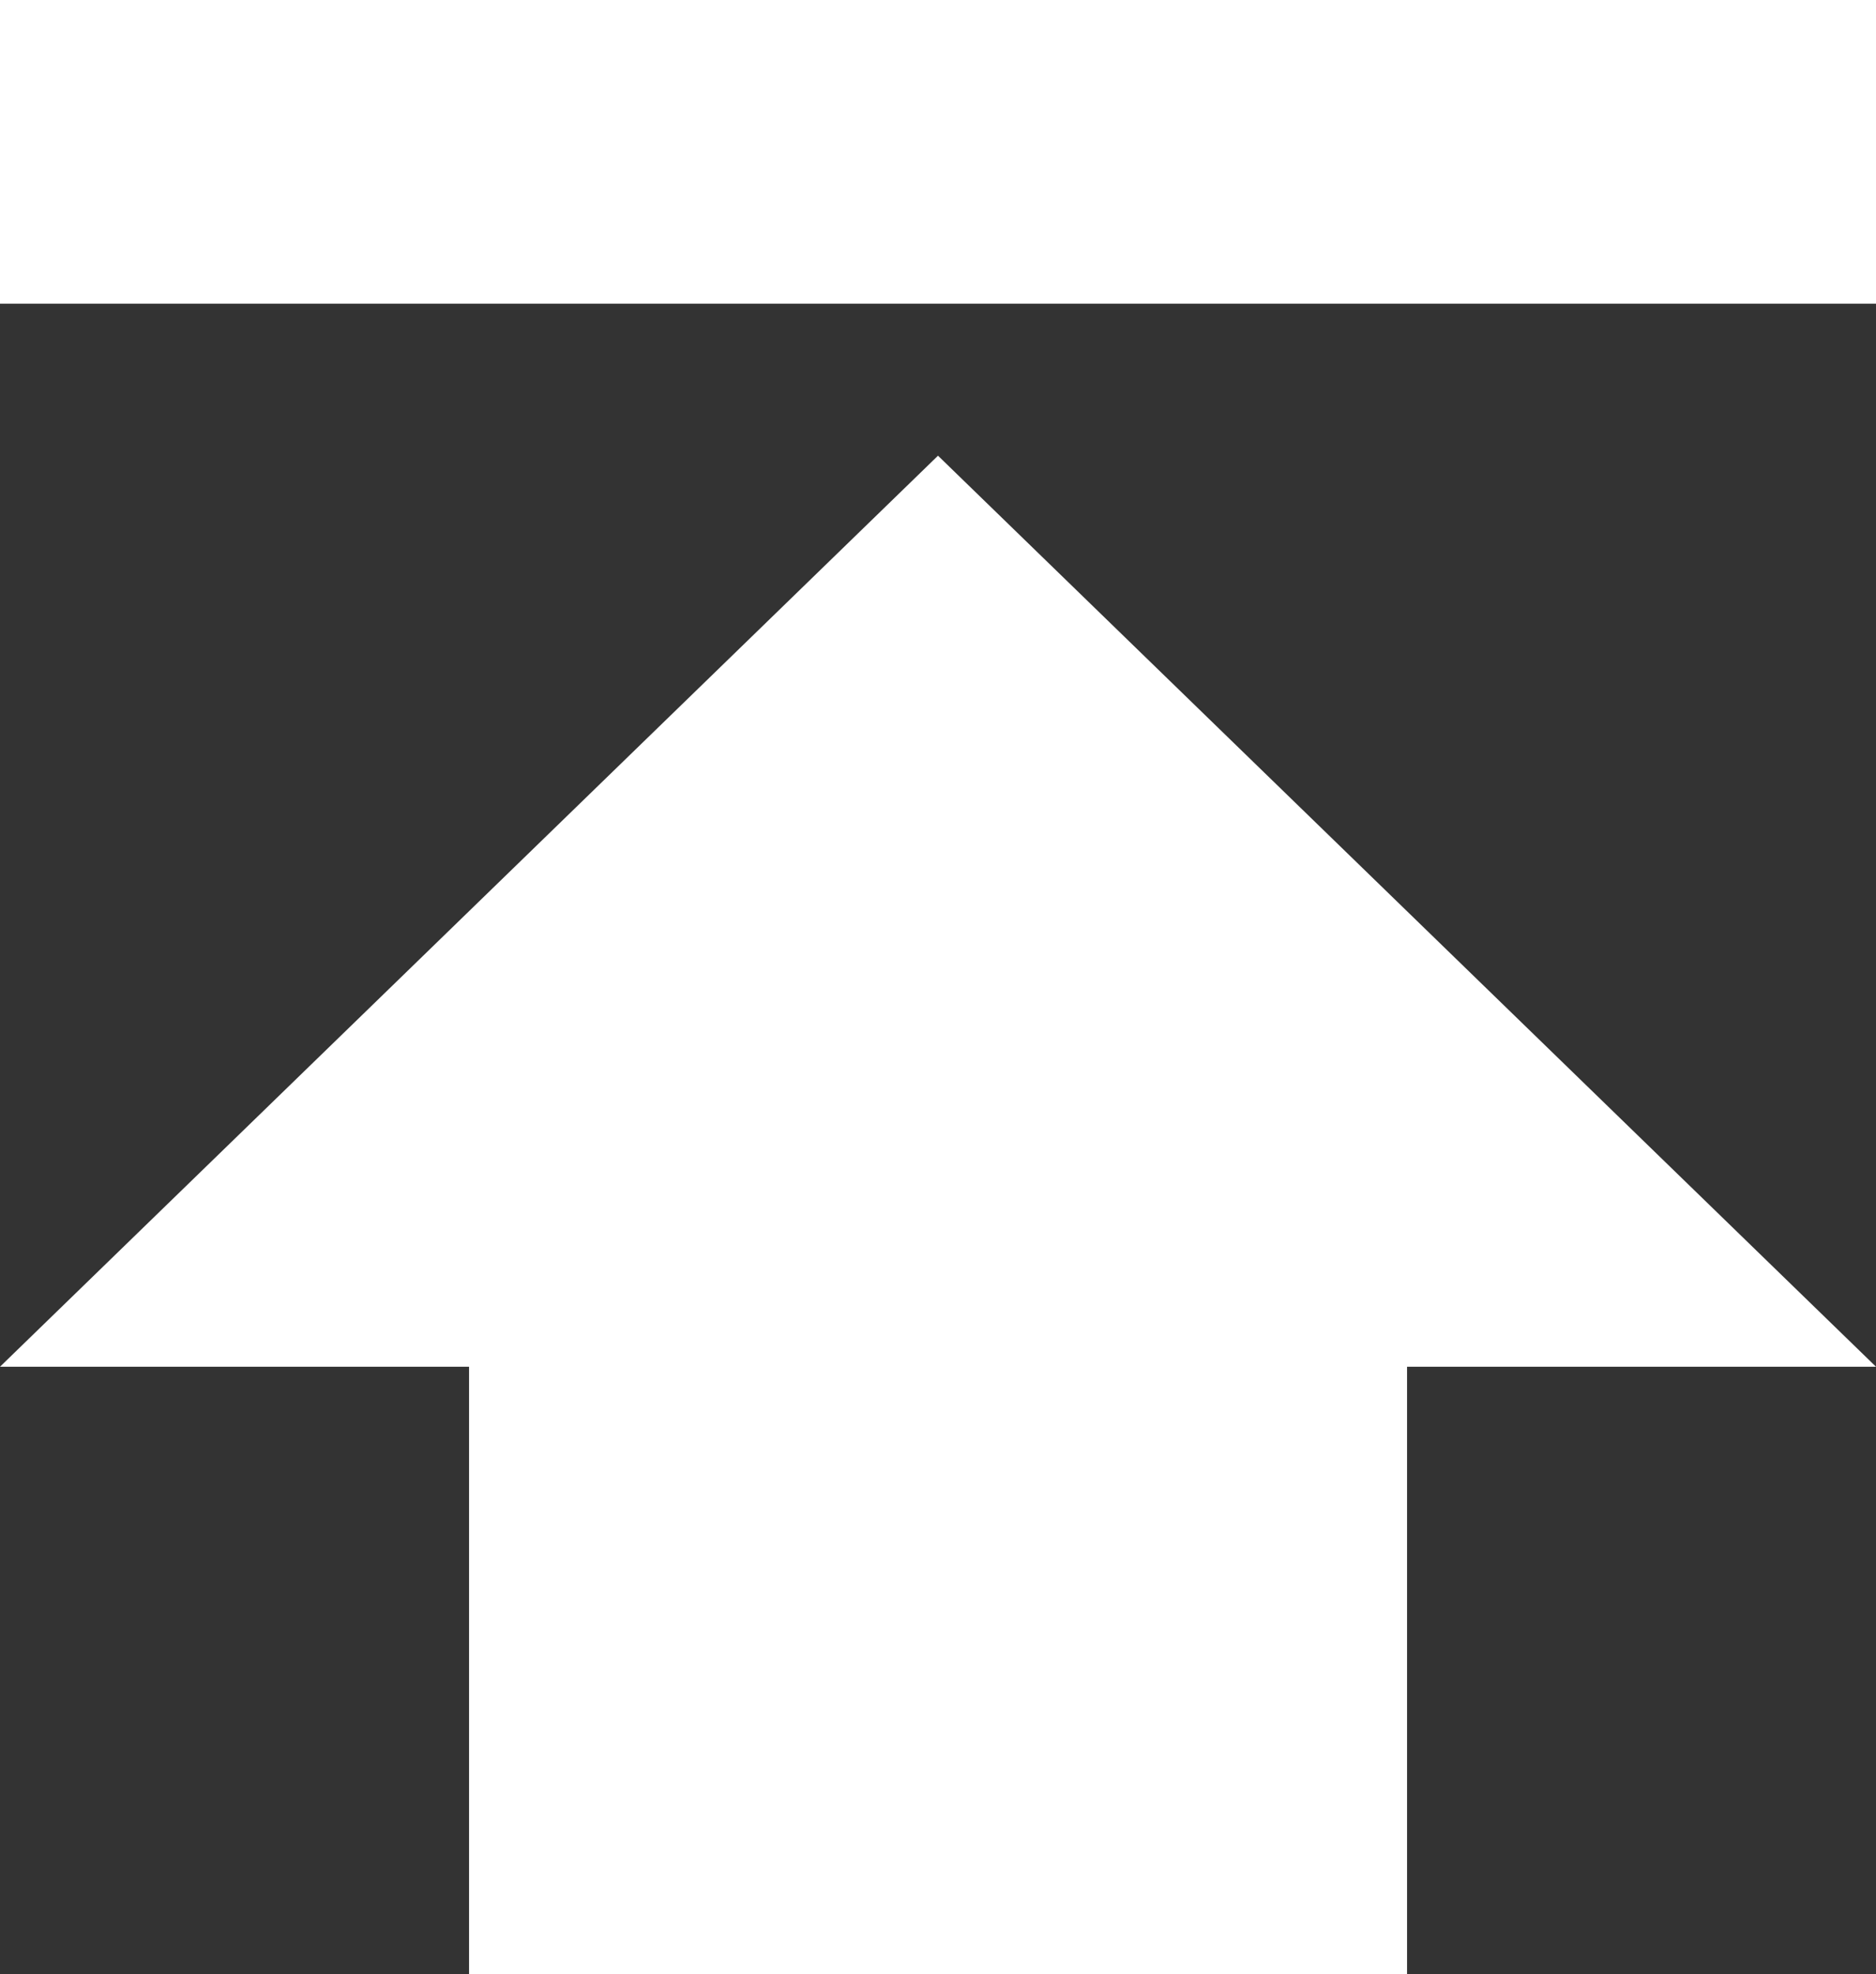 <svg xmlns="http://www.w3.org/2000/svg" width="16.022" height="16.856" viewBox="0 0 16.022 16.856">
  <rect x="0" y="0" width="16.022" height="16.856" fill="#333333" stroke="none"/>
  <path id="up" data-name="up" d="M25.6.461H41.622V3.054H25.6Zm16.022,11.67H37.617v5.187H29.606V12.131H25.6l8.011-7.779,8.011,7.779Z" transform="translate(-25.6 -0.461)" fill="#fff"/>
</svg>

